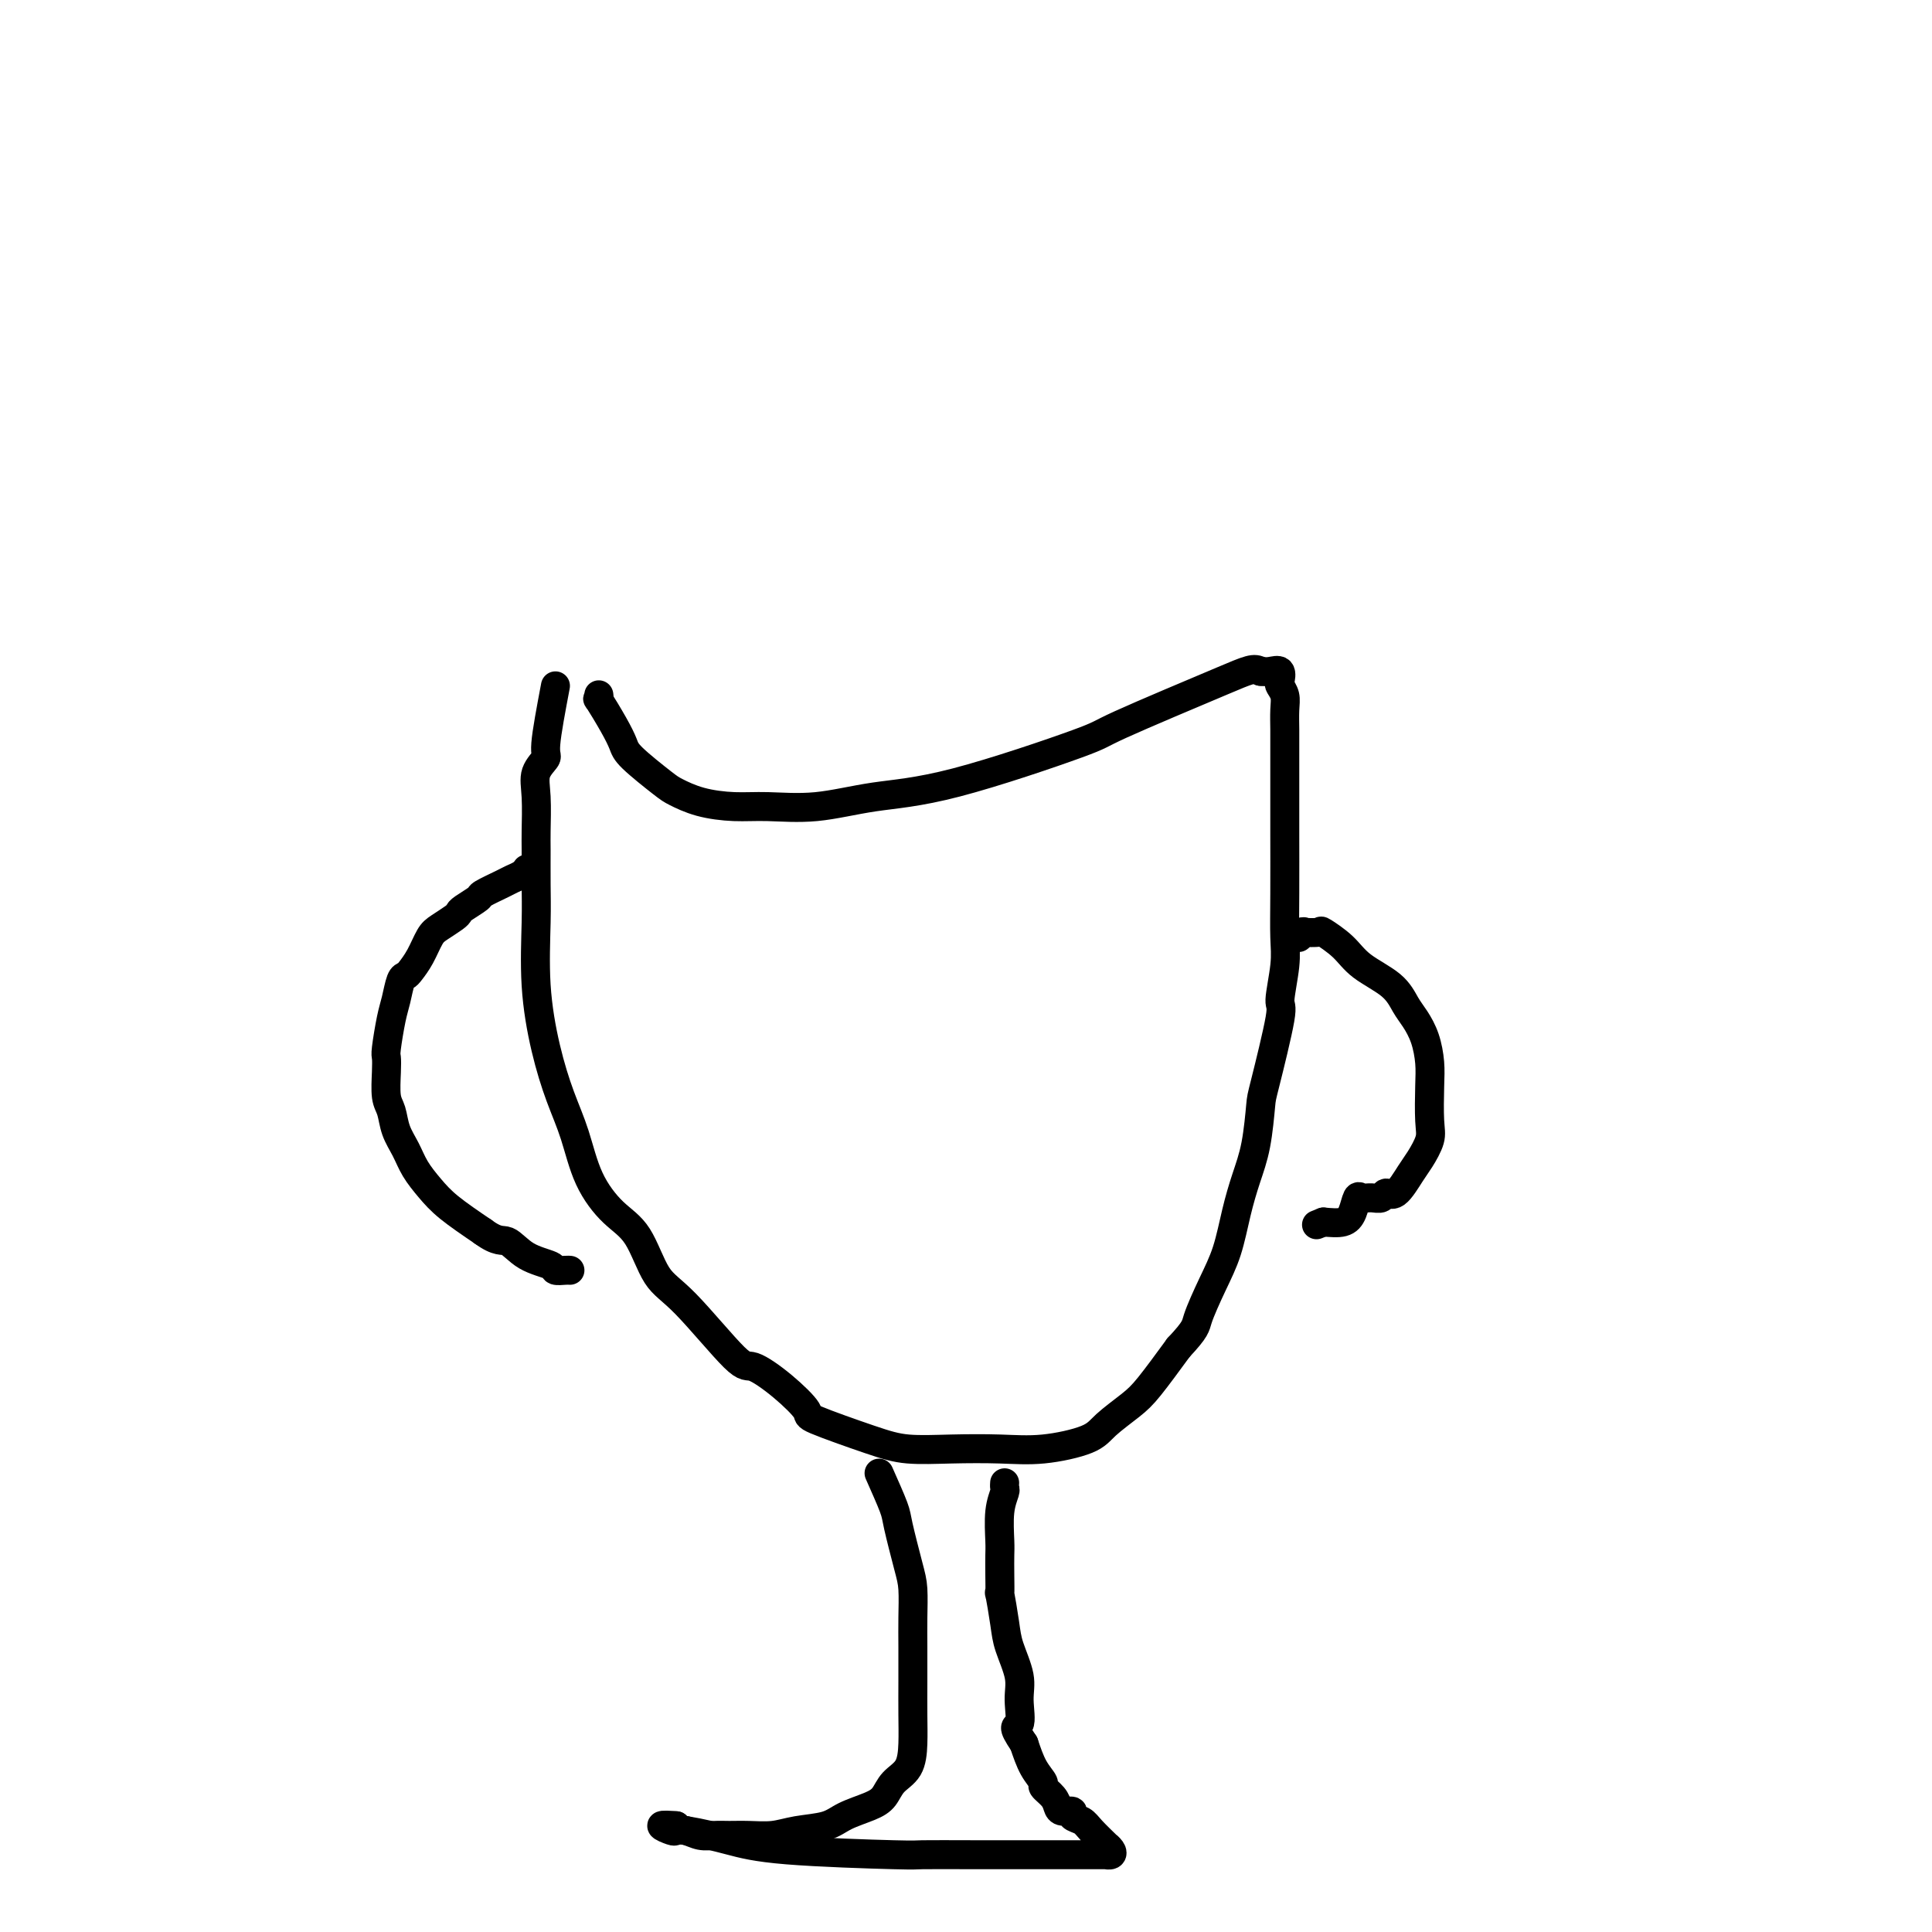 <svg viewBox='0 0 400 400' version='1.1' xmlns='http://www.w3.org/2000/svg' xmlns:xlink='http://www.w3.org/1999/xlink'><g fill='none' stroke='#000000' stroke-width='6' stroke-linecap='round' stroke-linejoin='round'><path d='M109,180c-0.016,0.023 -0.032,0.047 0,0c0.032,-0.047 0.113,-0.163 0,0c-0.113,0.163 -0.420,0.606 -1,1c-0.580,0.394 -1.434,0.739 -2,1c-0.566,0.261 -0.845,0.437 -2,1c-1.155,0.563 -3.186,1.512 -4,2c-0.814,0.488 -0.410,0.515 -1,1c-0.590,0.485 -2.174,1.426 -3,2c-0.826,0.574 -0.892,0.779 -1,1c-0.108,0.221 -0.256,0.458 -1,1c-0.744,0.542 -2.083,1.389 -3,2c-0.917,0.611 -1.411,0.987 -2,2c-0.589,1.013 -1.271,2.662 -2,4c-0.729,1.338 -1.505,2.364 -2,3c-0.495,0.636 -0.711,0.881 -1,1c-0.289,0.119 -0.652,0.111 -1,1c-0.348,0.889 -0.681,2.676 -1,4c-0.319,1.324 -0.622,2.186 -1,4c-0.378,1.814 -0.830,4.582 -1,6c-0.170,1.418 -0.057,1.488 0,2c0.057,0.512 0.060,1.466 0,3c-0.060,1.534 -0.183,3.649 0,5c0.183,1.351 0.671,1.940 1,3c0.329,1.060 0.501,2.593 1,4c0.499,1.407 1.327,2.689 2,4c0.673,1.311 1.191,2.650 2,4c0.809,1.350 1.910,2.710 3,4c1.090,1.290 2.169,2.512 4,4c1.831,1.488 4.416,3.244 7,5'/><path d='M100,255c3.135,2.310 3.971,1.586 5,2c1.029,0.414 2.251,1.967 4,3c1.749,1.033 4.024,1.545 5,2c0.976,0.455 0.653,0.854 1,1c0.347,0.146 1.363,0.039 2,0c0.637,-0.039 0.896,-0.011 1,0c0.104,0.011 0.052,0.006 0,0'/><path d='M115,142c-0.906,4.796 -1.812,9.592 -2,12c-0.188,2.408 0.342,2.426 0,3c-0.342,0.574 -1.556,1.702 -2,3c-0.444,1.298 -0.119,2.767 0,5c0.119,2.233 0.030,5.232 0,7c-0.030,1.768 -0.003,2.307 0,4c0.003,1.693 -0.019,4.541 0,7c0.019,2.459 0.077,4.531 0,8c-0.077,3.469 -0.290,8.337 0,13c0.290,4.663 1.083,9.122 2,13c0.917,3.878 1.956,7.177 3,10c1.044,2.823 2.091,5.172 3,8c0.909,2.828 1.679,6.135 3,9c1.321,2.865 3.194,5.287 5,7c1.806,1.713 3.544,2.715 5,5c1.456,2.285 2.628,5.852 4,8c1.372,2.148 2.944,2.877 6,6c3.056,3.123 7.598,8.641 10,11c2.402,2.359 2.665,1.559 4,2c1.335,0.441 3.743,2.122 6,4c2.257,1.878 4.364,3.953 5,5c0.636,1.047 -0.199,1.065 2,2c2.199,0.935 7.430,2.788 11,4c3.570,1.212 5.477,1.783 8,2c2.523,0.217 5.660,0.078 9,0c3.340,-0.078 6.883,-0.097 10,0c3.117,0.097 5.809,0.308 9,0c3.191,-0.308 6.883,-1.135 9,-2c2.117,-0.865 2.660,-1.768 4,-3c1.340,-1.232 3.476,-2.793 5,-4c1.524,-1.207 2.435,-2.059 4,-4c1.565,-1.941 3.782,-4.970 6,-8'/><path d='M244,279c3.705,-3.959 3.468,-4.357 4,-6c0.532,-1.643 1.834,-4.532 3,-7c1.166,-2.468 2.197,-4.514 3,-7c0.803,-2.486 1.379,-5.411 2,-8c0.621,-2.589 1.288,-4.842 2,-7c0.712,-2.158 1.468,-4.222 2,-7c0.532,-2.778 0.840,-6.269 1,-8c0.160,-1.731 0.172,-1.702 1,-5c0.828,-3.298 2.470,-9.921 3,-13c0.530,-3.079 -0.054,-2.613 0,-4c0.054,-1.387 0.747,-4.629 1,-7c0.253,-2.371 0.068,-3.873 0,-6c-0.068,-2.127 -0.018,-4.879 0,-9c0.018,-4.121 0.005,-9.611 0,-12c-0.005,-2.389 -0.001,-1.678 0,-3c0.001,-1.322 0.000,-4.678 0,-7c-0.000,-2.322 0.001,-3.608 0,-5c-0.001,-1.392 -0.004,-2.888 0,-4c0.004,-1.112 0.015,-1.841 0,-3c-0.015,-1.159 -0.055,-2.749 0,-4c0.055,-1.251 0.205,-2.164 0,-3c-0.205,-0.836 -0.765,-1.597 -1,-2c-0.235,-0.403 -0.146,-0.448 0,-1c0.146,-0.552 0.347,-1.610 0,-2c-0.347,-0.390 -1.242,-0.111 -2,0c-0.758,0.111 -1.379,0.056 -2,0'/><path d='M261,139c-1.365,-0.834 -2.278,-0.418 -8,2c-5.722,2.418 -16.252,6.837 -21,9c-4.748,2.163 -3.714,2.068 -9,4c-5.286,1.932 -16.894,5.891 -25,8c-8.106,2.109 -12.712,2.367 -17,3c-4.288,0.633 -8.259,1.641 -12,2c-3.741,0.359 -7.253,0.069 -10,0c-2.747,-0.069 -4.729,0.084 -7,0c-2.271,-0.084 -4.832,-0.406 -7,-1c-2.168,-0.594 -3.944,-1.462 -5,-2c-1.056,-0.538 -1.390,-0.748 -3,-2c-1.610,-1.252 -4.494,-3.546 -6,-5c-1.506,-1.454 -1.633,-2.068 -2,-3c-0.367,-0.932 -0.974,-2.184 -2,-4c-1.026,-1.816 -2.471,-4.198 -3,-5c-0.529,-0.802 -0.142,-0.024 0,0c0.142,0.024 0.041,-0.708 0,-1c-0.041,-0.292 -0.020,-0.146 0,0'/><path d='M269,194c0.037,-0.030 0.074,-0.060 0,0c-0.074,0.060 -0.258,0.210 0,0c0.258,-0.210 0.957,-0.780 1,-1c0.043,-0.220 -0.571,-0.089 0,0c0.571,0.089 2.327,0.137 3,0c0.673,-0.137 0.263,-0.458 1,0c0.737,0.458 2.620,1.697 4,3c1.380,1.303 2.257,2.672 4,4c1.743,1.328 4.352,2.616 6,4c1.648,1.384 2.337,2.863 3,4c0.663,1.137 1.302,1.932 2,3c0.698,1.068 1.457,2.409 2,4c0.543,1.591 0.871,3.430 1,5c0.129,1.570 0.058,2.869 0,5c-0.058,2.131 -0.102,5.094 0,7c0.102,1.906 0.350,2.755 0,4c-0.350,1.245 -1.297,2.888 -2,4c-0.703,1.112 -1.161,1.695 -2,3c-0.839,1.305 -2.060,3.331 -3,4c-0.940,0.669 -1.600,-0.019 -2,0c-0.400,0.019 -0.541,0.747 -1,1c-0.459,0.253 -1.238,0.033 -2,0c-0.762,-0.033 -1.508,0.121 -2,0c-0.492,-0.121 -0.730,-0.517 -1,0c-0.270,0.517 -0.573,1.947 -1,3c-0.427,1.053 -0.979,1.729 -2,2c-1.021,0.271 -2.510,0.135 -4,0'/><path d='M274,253c-2.500,1.000 -1.250,0.500 0,0'/><path d='M182,305c1.207,2.718 2.415,5.436 3,7c0.585,1.564 0.549,1.973 1,4c0.451,2.027 1.389,5.670 2,8c0.611,2.330 0.896,3.346 1,5c0.104,1.654 0.028,3.946 0,6c-0.028,2.054 -0.009,3.870 0,6c0.009,2.130 0.007,4.576 0,7c-0.007,2.424 -0.018,4.827 0,7c0.018,2.173 0.064,4.115 0,6c-0.064,1.885 -0.240,3.712 -1,5c-0.760,1.288 -2.105,2.037 -3,3c-0.895,0.963 -1.341,2.142 -2,3c-0.659,0.858 -1.533,1.397 -3,2c-1.467,0.603 -3.529,1.272 -5,2c-1.471,0.728 -2.350,1.516 -4,2c-1.650,0.484 -4.069,0.665 -6,1c-1.931,0.335 -3.374,0.823 -5,1c-1.626,0.177 -3.436,0.044 -5,0c-1.564,-0.044 -2.881,0.002 -4,0c-1.119,-0.002 -2.038,-0.052 -3,0c-0.962,0.052 -1.966,0.206 -3,0c-1.034,-0.206 -2.097,-0.774 -3,-1c-0.903,-0.226 -1.644,-0.112 -2,0c-0.356,0.112 -0.327,0.223 -1,0c-0.673,-0.223 -2.050,-0.778 -2,-1c0.050,-0.222 1.525,-0.111 3,0'/><path d='M140,378c-4.785,0.133 -1.247,0.466 2,1c3.247,0.534 6.205,1.267 9,2c2.795,0.733 5.429,1.464 12,2c6.571,0.536 17.081,0.876 22,1c4.919,0.124 4.247,0.033 6,0c1.753,-0.033 5.931,-0.009 11,0c5.069,0.009 11.028,0.002 15,0c3.972,-0.002 5.958,0.000 7,0c1.042,-0.000 1.142,-0.003 2,0c0.858,0.003 2.474,0.010 3,0c0.526,-0.010 -0.039,-0.039 0,0c0.039,0.039 0.680,0.144 1,0c0.320,-0.144 0.319,-0.539 0,-1c-0.319,-0.461 -0.955,-0.988 -1,-1c-0.045,-0.012 0.501,0.490 0,0c-0.501,-0.490 -2.050,-1.973 -3,-3c-0.950,-1.027 -1.302,-1.598 -2,-2c-0.698,-0.402 -1.744,-0.635 -2,-1c-0.256,-0.365 0.277,-0.861 0,-1c-0.277,-0.139 -1.365,0.080 -2,0c-0.635,-0.080 -0.817,-0.460 -1,-1c-0.183,-0.540 -0.367,-1.241 -1,-2c-0.633,-0.759 -1.716,-1.574 -2,-2c-0.284,-0.426 0.231,-0.461 0,-1c-0.231,-0.539 -1.209,-1.583 -2,-3c-0.791,-1.417 -1.396,-3.209 -2,-5'/><path d='M212,361c-2.849,-4.220 -1.470,-3.269 -1,-4c0.470,-0.731 0.031,-3.144 0,-5c-0.031,-1.856 0.345,-3.156 0,-5c-0.345,-1.844 -1.413,-4.233 -2,-6c-0.587,-1.767 -0.693,-2.914 -1,-5c-0.307,-2.086 -0.814,-5.111 -1,-6c-0.186,-0.889 -0.051,0.360 0,0c0.051,-0.360 0.017,-2.328 0,-4c-0.017,-1.672 -0.019,-3.050 0,-4c0.019,-0.950 0.058,-1.474 0,-3c-0.058,-1.526 -0.212,-4.055 0,-6c0.212,-1.945 0.789,-3.305 1,-4c0.211,-0.695 0.057,-0.726 0,-1c-0.057,-0.274 -0.016,-0.793 0,-1c0.016,-0.207 0.008,-0.104 0,0'/></g>
</svg>